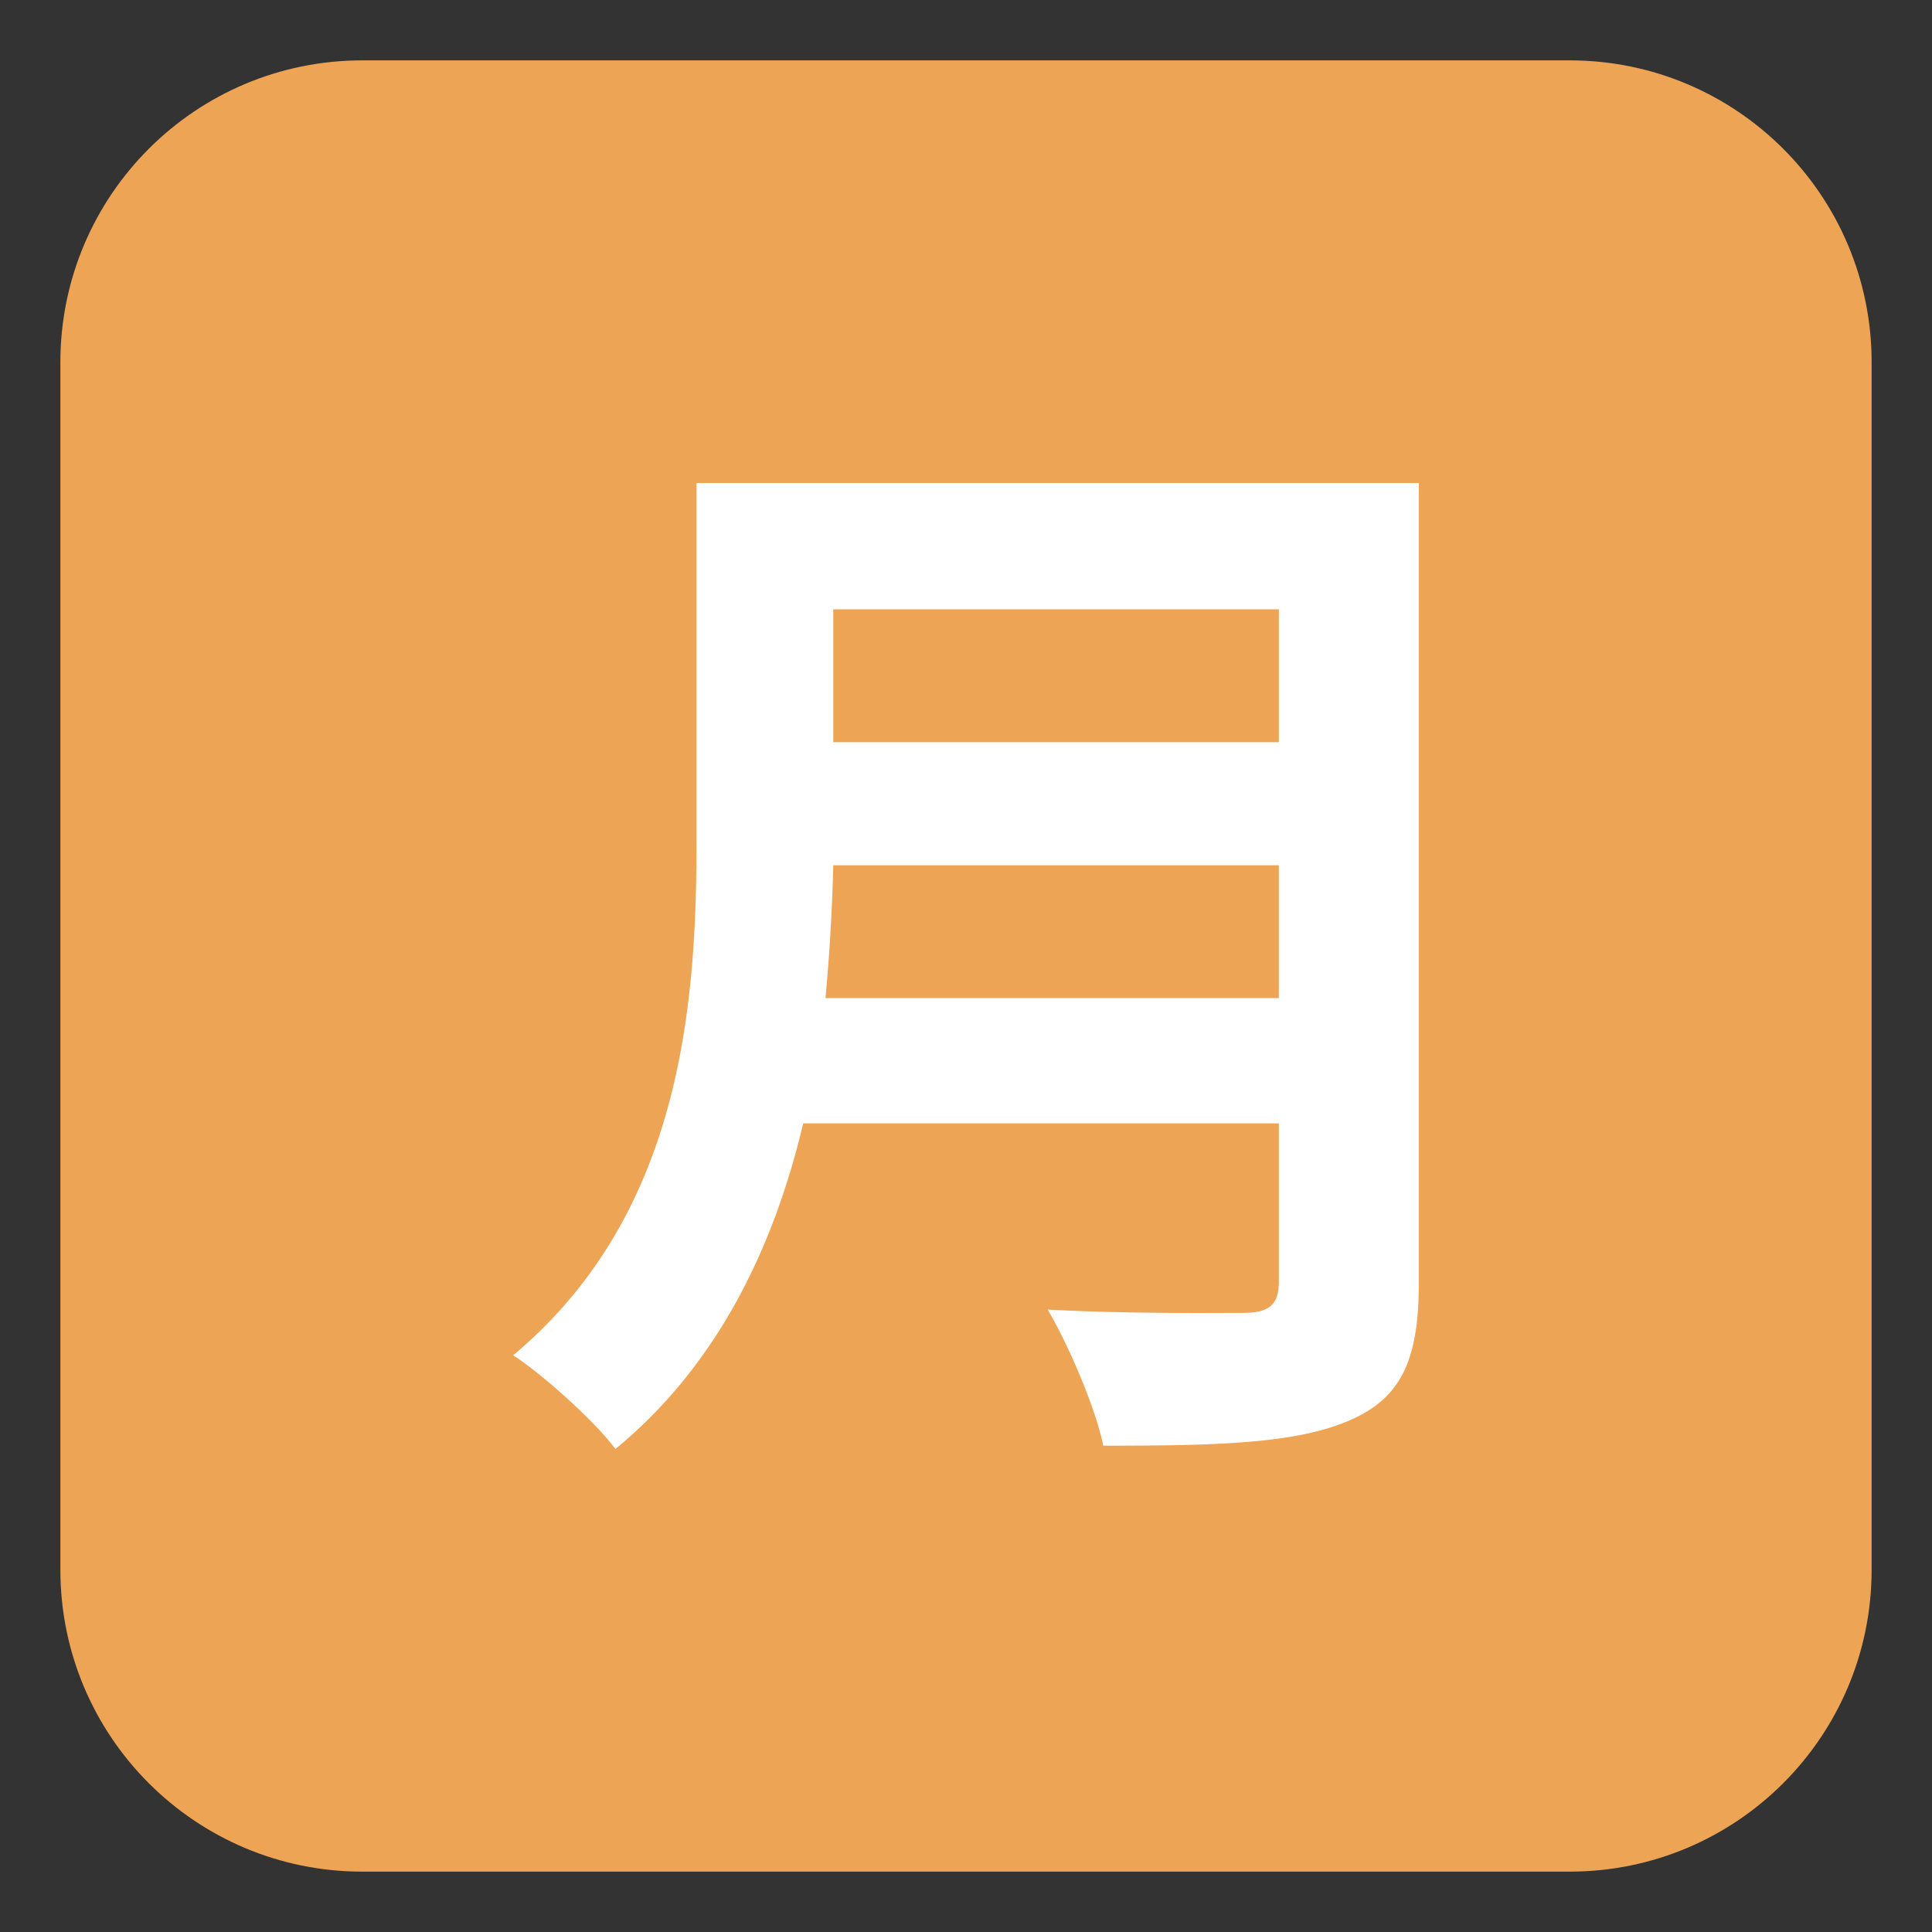 <svg xmlns="http://www.w3.org/2000/svg" width="64" height="64" viewBox="0 0 64 64"><rect x="0" y="0" width="64" height="64" fill="#333333" stroke="none"/><path fill="#EDA454" d="M62 52c0 5.523-4.477 10-10 10H12C6.477 62 2 57.523 2 52V12C2 6.477 6.477 2 12 2h40c5.523 0 10 4.477 10 10v40z"/><path fill="#FFF" d="M47 42.516c0 2.598-.625 3.824-2.318 4.547-1.768.758-4.344.828-8.135.828-.258-1.262-1.142-3.318-1.841-4.51 2.576.145 5.669.109 6.479.109.883 0 1.179-.289 1.179-1.047v-5.23H26.607c-.956 4.039-2.797 7.973-6.221 10.787-.662-.902-2.429-2.49-3.387-3.104 5.559-4.654 6.074-11.545 6.074-17.027V16H47v26.516zm-4.637-9.453v-4.4h-14.76a65.056 65.056 0 0 1-.258 4.4h15.018zm-14.76-12.879v4.402h14.761v-4.402H27.603z"/></svg>